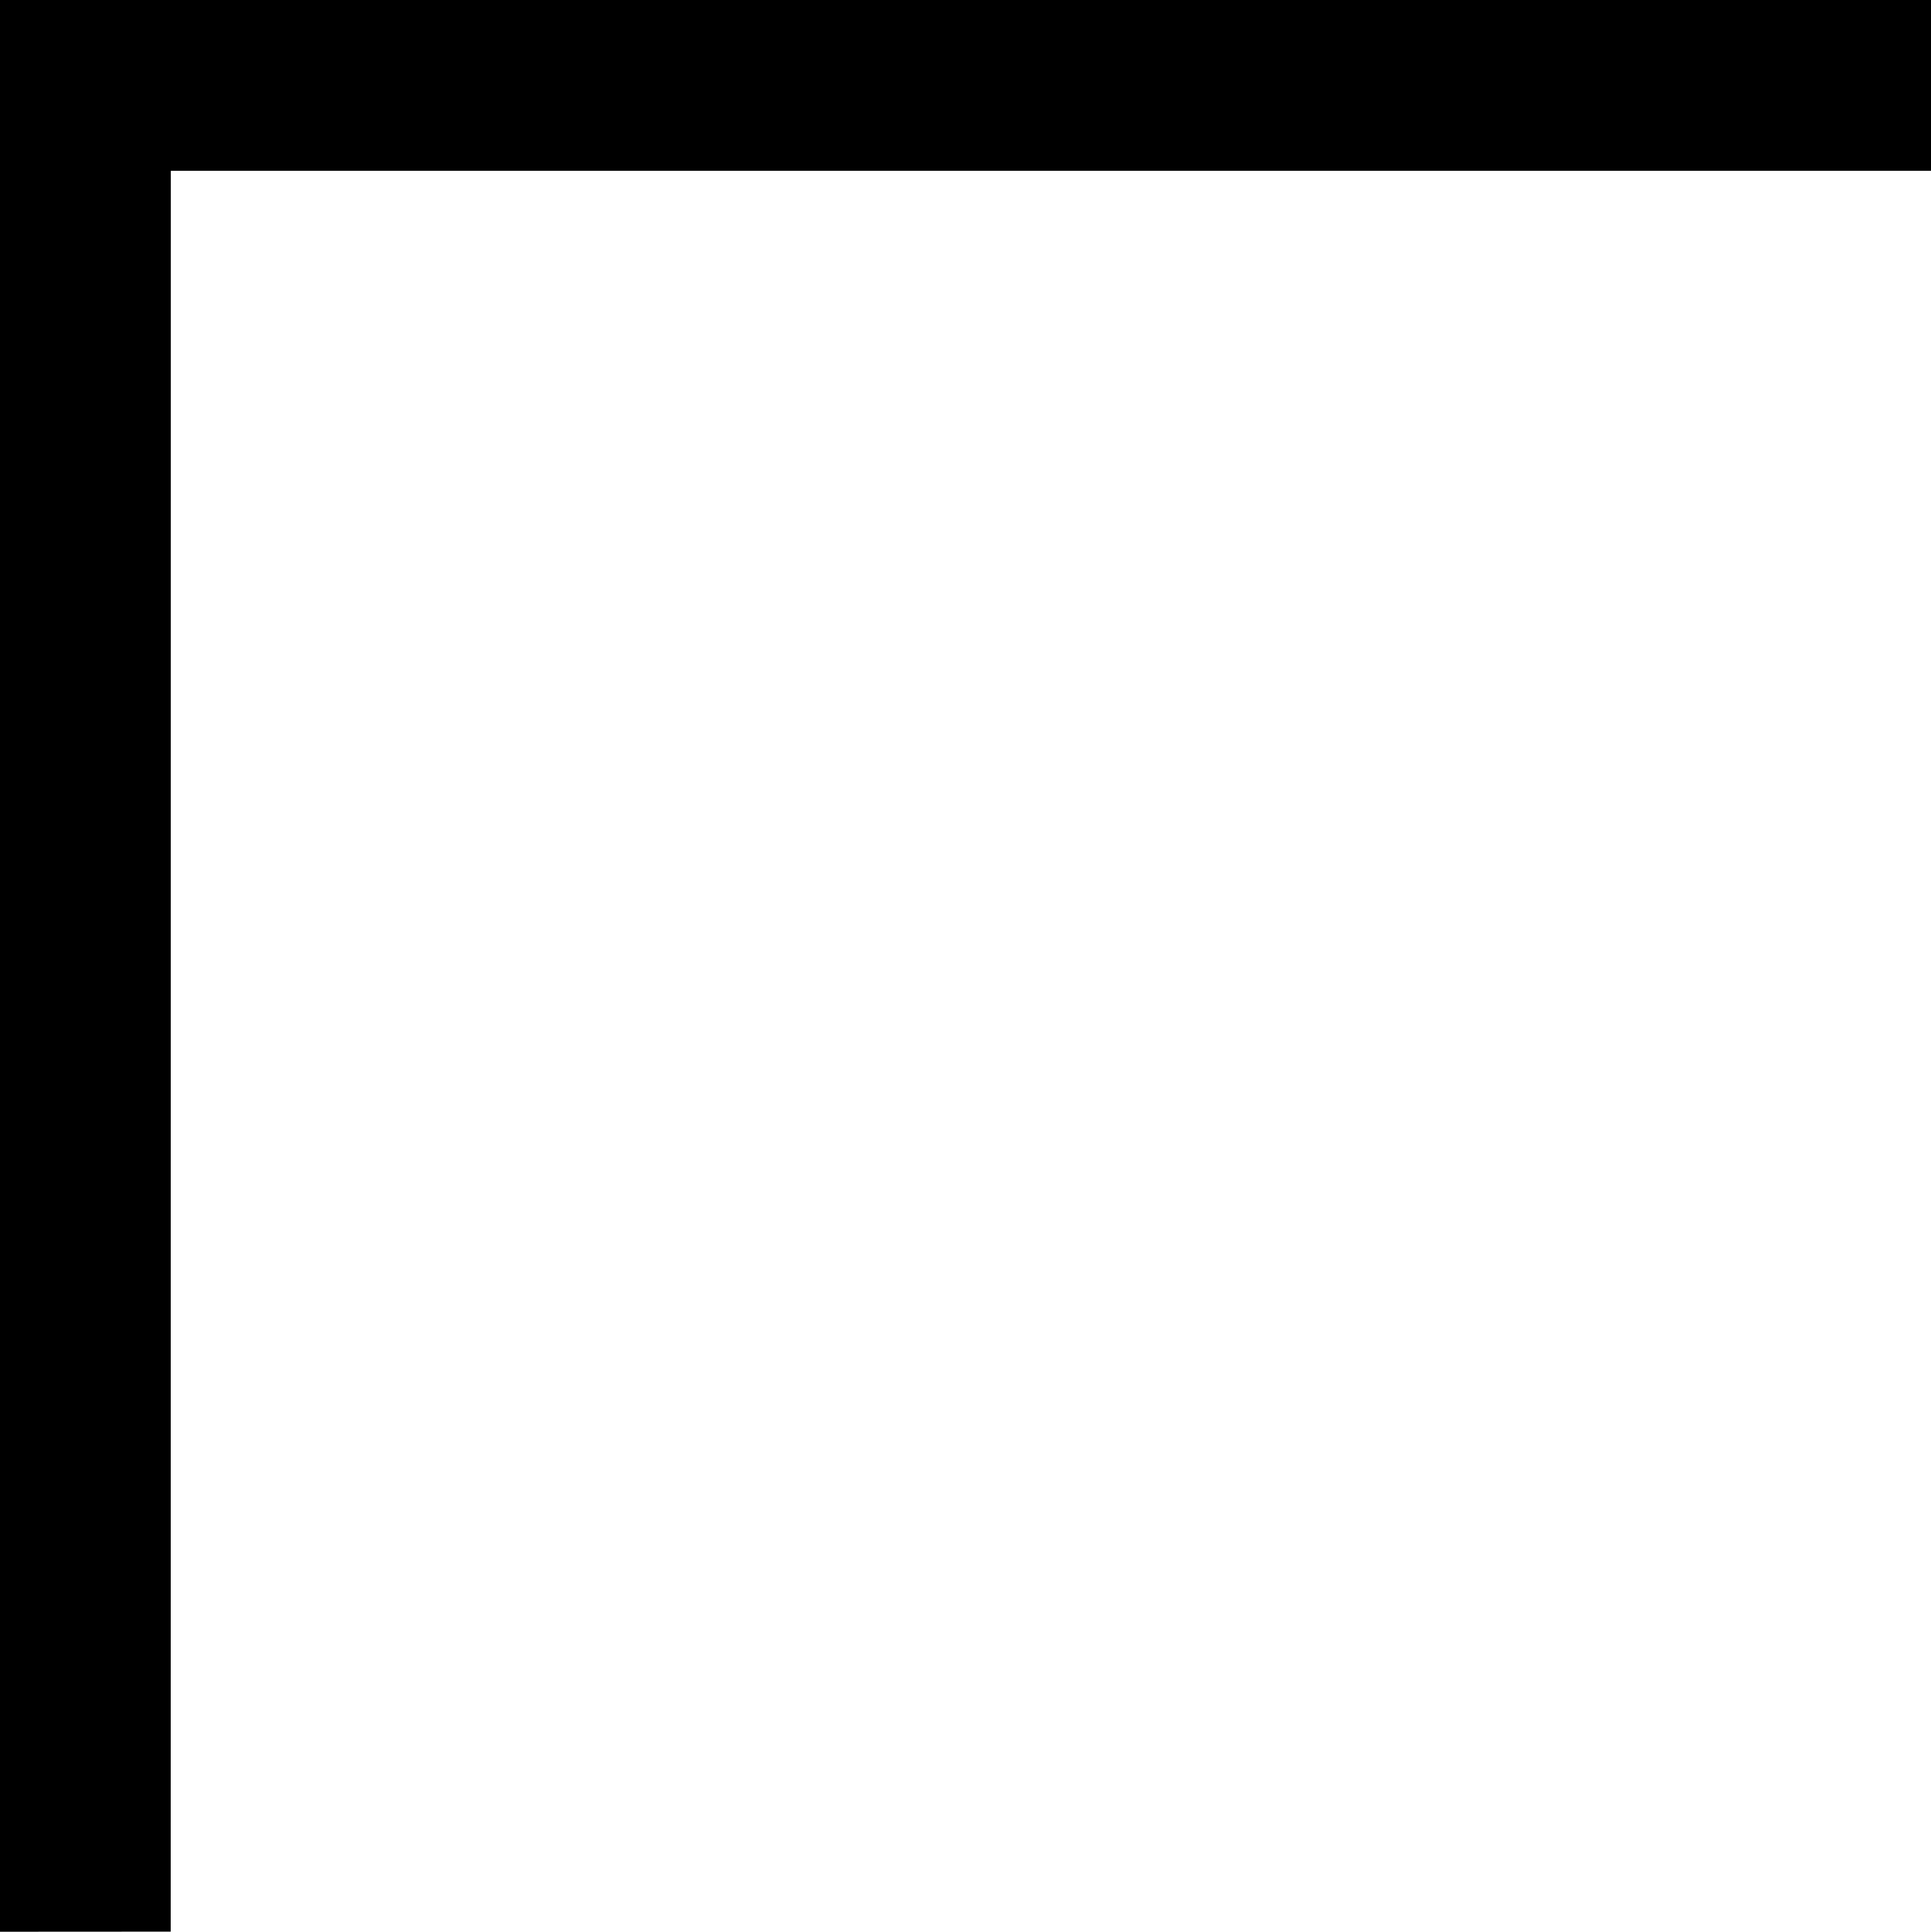 <?xml version="1.0" encoding="UTF-8" standalone="no"?>
<!-- Created with Inkscape (http://www.inkscape.org/) -->

<svg
   id="svg32311"
   version="1.1"
   viewBox="0 0 146.959 146.998"
   height="146.998mm"
   width="146.959mm"
   sodipodi:docname="c1.svg"
   inkscape:version="1.2.1 (9c6d41e, 2022-07-14)"
   inkscape:export-filename="../../../../../../../Users/aaronmerten/mertena/content/c1.svg"
   inkscape:export-xdpi="300"
   inkscape:export-ydpi="300"
   xml:space="preserve"
   xmlns:inkscape="http://www.inkscape.org/namespaces/inkscape"
   xmlns:sodipodi="http://sodipodi.sourceforge.net/DTD/sodipodi-0.dtd"
   xmlns="http://www.w3.org/2000/svg"
   xmlns:svg="http://www.w3.org/2000/svg"><sodipodi:namedview
     id="namedview32313"
     pagecolor="#ffffff"
     bordercolor="#666666"
     borderopacity="1.0"
     inkscape:pageshadow="2"
     inkscape:pageopacity="0.0"
     inkscape:pagecheckerboard="0"
     inkscape:document-units="mm"
     showgrid="false"
     inkscape:current-layer="layer4"
     inkscape:snap-global="true"
     inkscape:snap-bbox="true"
     inkscape:object-paths="true"
     inkscape:snap-intersection-paths="true"
     inkscape:snap-smooth-nodes="true"
     showguides="false"
     inkscape:guide-bbox="true"
     inkscape:bbox-paths="true"
     inkscape:showpageshadow="2"
     inkscape:deskcolor="#d1d1d1"><sodipodi:guide
       position="11,50.927"
       orientation="297.0,0"
       id="guide32485"
       inkscape:locked="false" /><sodipodi:guide
       position="32,-140.002"
       orientation="297.0,0"
       id="guide32487"
       inkscape:locked="false" /><sodipodi:guide
       position="53,-140.002"
       orientation="297.0,0"
       id="guide32489"
       inkscape:locked="false" /><sodipodi:guide
       position="74,-140.002"
       orientation="297.0,0"
       id="guide32491"
       inkscape:locked="false" /><sodipodi:guide
       position="95,-140.002"
       orientation="297.0,0"
       id="guide32493"
       inkscape:locked="false" /><sodipodi:guide
       position="116,-140.002"
       orientation="297.0,0"
       id="guide32495"
       inkscape:locked="false" /><sodipodi:guide
       position="137,-140.002"
       orientation="297.0,0"
       id="guide32497"
       inkscape:locked="false" /><sodipodi:guide
       position="158,-140.002"
       orientation="-1,0"
       id="guide32499"
       inkscape:label=""
       inkscape:locked="false"
       inkscape:color="rgb(0,0,255)" /><sodipodi:guide
       position="179,-140.002"
       orientation="297.0,0"
       id="guide32501"
       inkscape:locked="false" /><sodipodi:guide
       position="-10,-118.787"
       orientation="0,210.0"
       id="guide32503"
       inkscape:locked="false" /><sodipodi:guide
       position="-10,-97.573"
       orientation="0,210.0"
       id="guide32505"
       inkscape:locked="false" /><sodipodi:guide
       position="-10,-76.359"
       orientation="0,210.0"
       id="guide32507"
       inkscape:locked="false" /><sodipodi:guide
       position="-10,-55.145"
       orientation="0,210.0"
       id="guide32509"
       inkscape:locked="false" /><sodipodi:guide
       position="-10,-33.931"
       orientation="0,210.0"
       id="guide32511"
       inkscape:locked="false" /><sodipodi:guide
       position="-10,-12.716"
       orientation="0,210.0"
       id="guide32513"
       inkscape:locked="false" /><sodipodi:guide
       position="-10,8.498"
       orientation="0,210.0"
       id="guide32515"
       inkscape:locked="false" /><sodipodi:guide
       position="-10,29.712"
       orientation="0,210.0"
       id="guide32517"
       inkscape:locked="false" /><sodipodi:guide
       position="-10,50.927"
       orientation="0,210.0"
       id="guide32519"
       inkscape:locked="false" /><sodipodi:guide
       position="-10,72.141"
       orientation="0,210.0"
       id="guide32521"
       inkscape:locked="false" /><sodipodi:guide
       position="-10,93.355"
       orientation="0,210.0"
       id="guide32523"
       inkscape:locked="false" /><sodipodi:guide
       position="-10,114.569"
       orientation="0,210.0"
       id="guide32525"
       inkscape:locked="false" /><sodipodi:guide
       position="-10,135.784"
       orientation="0,210.0"
       id="guide32527"
       inkscape:locked="false" /><sodipodi:guide
       position="145,-33.931"
       orientation="1,0"
       id="guide35100"
       inkscape:locked="false" /><sodipodi:guide
       position="101.309,14.323"
       orientation="1,0"
       id="guide1140"
       inkscape:locked="false" /></sodipodi:namedview><defs
     id="defs32308" /><g
     inkscape:groupmode="layer"
     id="layer4"
     inkscape:label="c2"
     transform="translate(-10,-10)"><path
       style="fill:#000000;fill-opacity:1;stroke:none;stroke-width:0.265px;stroke-linecap:butt;stroke-linejoin:miter;stroke-opacity:1"
       d="M 156.959,23 H 23 l -0.011,133.99 -12.989,0.008 V 10 l 146.959,2e-5 z"
       id="path2240-7"
       inkscape:export-filename="../../../../../../../Users/aaronmerten/mertena/c2.svg"
       inkscape:export-xdpi="300"
       inkscape:export-ydpi="300"
       inkscape:label="path2240-7"
       sodipodi:nodetypes="ccccccc" /></g></svg>
